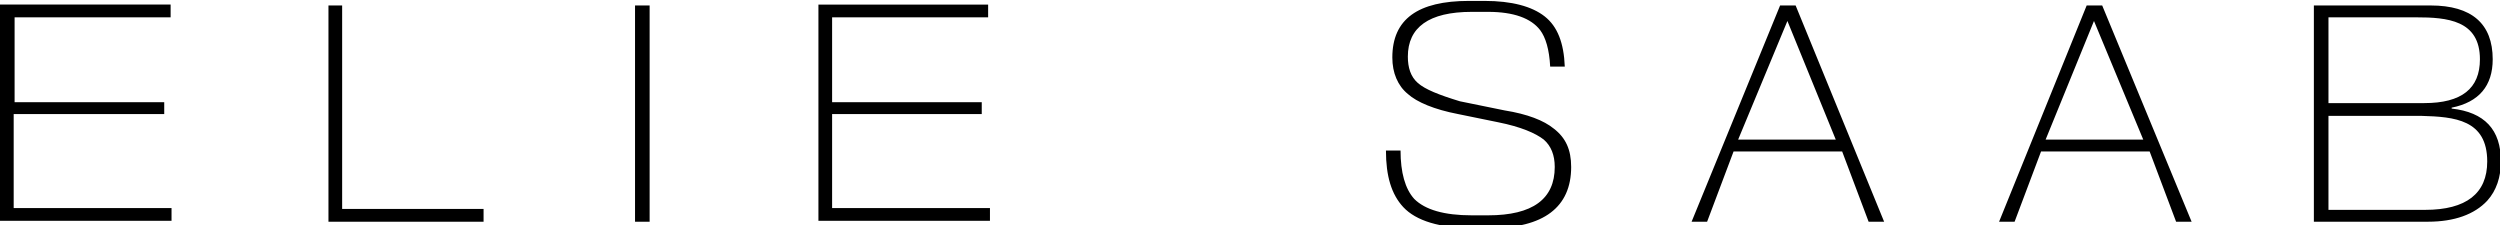 <svg xmlns="http://www.w3.org/2000/svg" width="274" height="24.7" viewBox="352 739.9 274 24.7" enable-background="new 352 739.9 274 24.7"><path fill-rule="evenodd" d="m507.4 749c-.8-.7-1.1-1.7-1.1-2.9 0-3.2 2.3-4.9 7-4.9h1.8c2.8 0 4.7.7 5.7 2 .6.8 1 2.1 1.1 4h1.6c-.1-2.6-.8-4.4-2.2-5.5-1.4-1.1-3.6-1.7-6.6-1.7h-1.7c-5.6 0-8.4 2-8.4 6.2 0 1.7.6 3.1 1.7 4 1 .9 2.9 1.7 5.5 2.2l4.4.9c2.5.5 4.1 1.2 5 1.9.8.7 1.2 1.7 1.2 3 0 3.5-2.4 5.3-7.3 5.3h-1.8c-3 0-5.1-.6-6.3-1.8-1-1.1-1.5-2.9-1.5-5.3h-1.6c0 2.8.6 4.8 1.9 6.2 1.4 1.5 4 2.3 7.7 2.3h1.8c5.9 0 8.9-2.3 8.9-6.7 0-1.9-.6-3.2-1.9-4.2-1.1-.9-2.9-1.6-5.4-2l-4.9-1c-2.3-.7-3.8-1.3-4.6-2m41.4-8.5h-1.7l-9.7 23.7h1.7l2.9-7.7h11.9l2.9 7.7h1.7l-9.7-23.7m4.4 14.7h-10.7l5.4-13 5.3 13m29.2-14.7h-1.7l-9.6 23.7h1.7l2.9-7.7h11.9l2.9 7.7h1.7l-9.8-23.7m4.5 14.7h-10.7l5.3-13 5.4 13m38.3-8.8c0-3.9-2.3-5.9-6.8-5.9h-12.8v23.7h12.5c2.9 0 5.1-.8 6.5-2.3 1-1.1 1.5-2.6 1.5-4.3 0-3.5-1.8-5.4-5.4-5.8v-.1c3-.6 4.5-2.4 4.5-5.3m-18 4.8v-9.4h9.6c3.4 0 7 .3 7 4.6 0 3.2-2 4.8-6.1 4.8h-10.5m17.4 6.4c0 3.5-2.3 5.3-6.8 5.3h-10.6v-10.3h10.2c3.6.1 7.2.4 7.2 5m-271-6.4v-9.4h17.1v-1.4h-18.7v23.7h18.8v-1.4h-17.3v-10.3h16.5v-1.3h-16.4v.1m35.9-10.7h-1.5v23.7h17v-1.4h-15.5v-22.3m33.7 0h-1.6v23.7h1.6v-23.7m20 10.7v-9.4h17.1v-1.4h-18.6v23.7h18.8v-1.4h-17.3v-10.3h16.4v-1.3h-16.4v.1"/></svg>